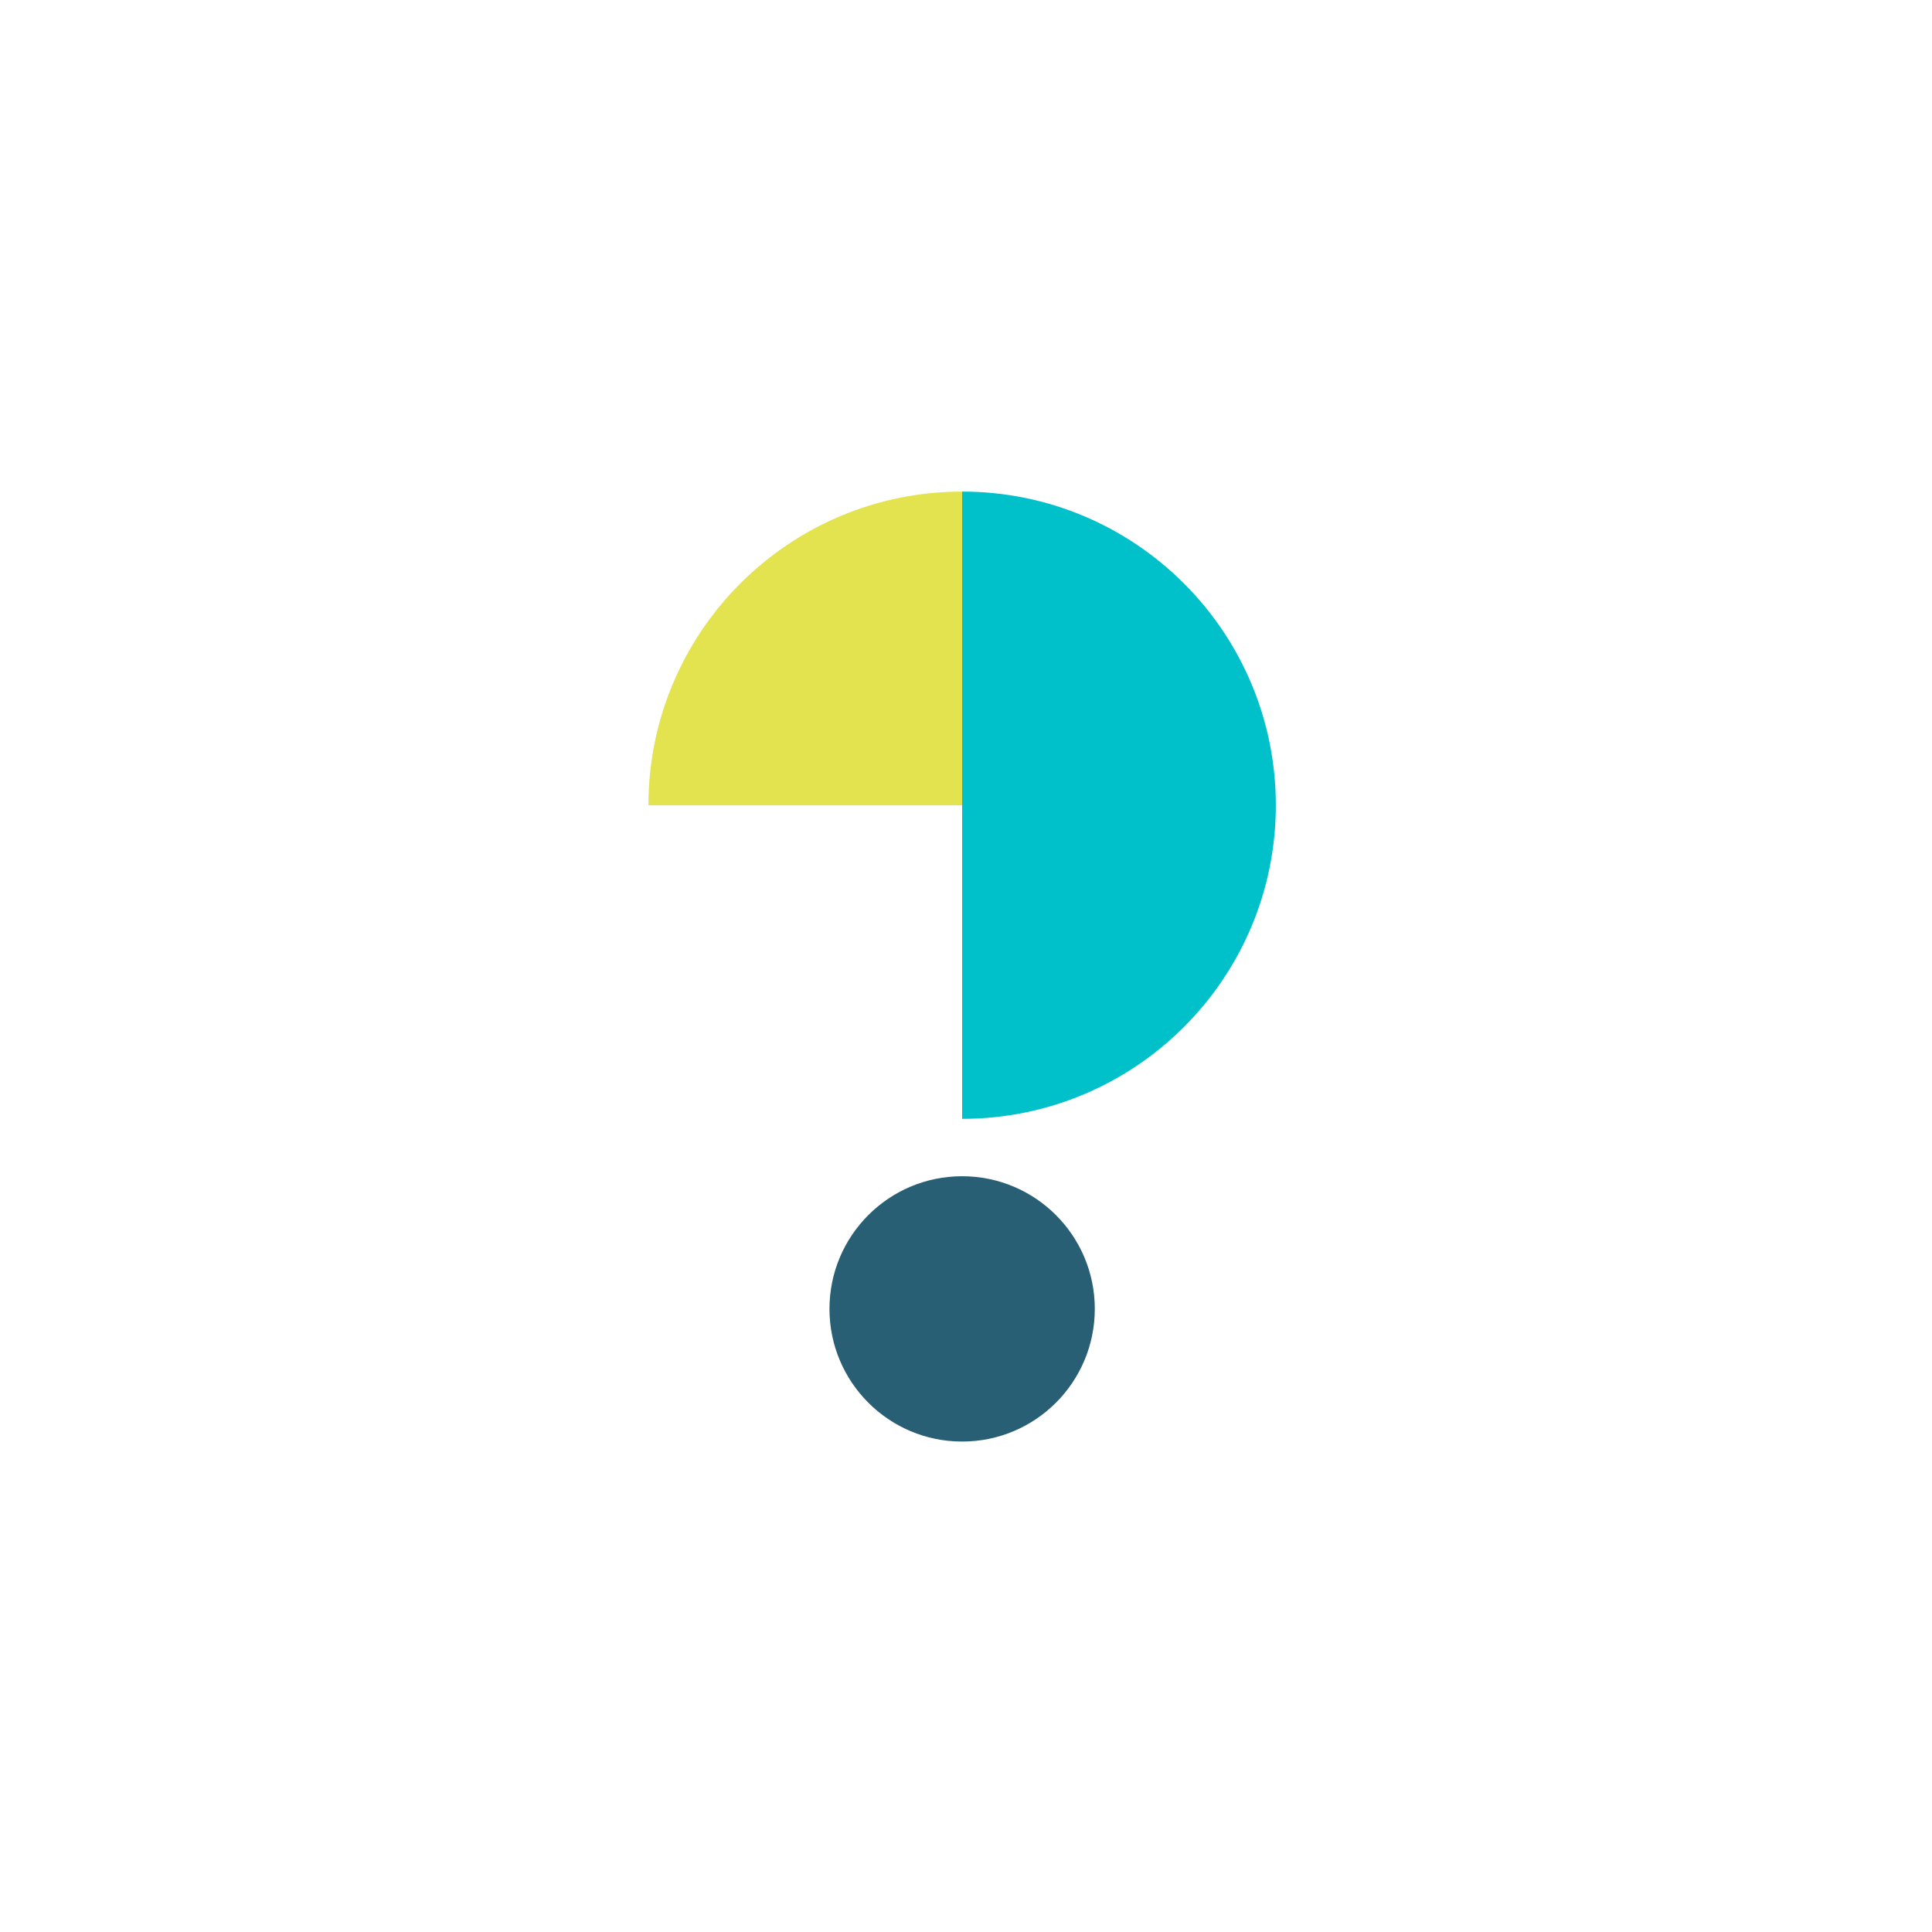 <?xml version="1.0" encoding="UTF-8"?>
<svg id="Layer_1" data-name="Layer 1" xmlns="http://www.w3.org/2000/svg" viewBox="0 0 135 135">
  <defs>
    <style>
      .cls-1 {
        fill: #00c0ca;
      }

      .cls-2 {
        fill: #285f74;
      }

      .cls-3 {
        fill: #e3e24f;
      }
    </style>
  </defs>
  <path class="cls-1" d="M89.15,56.26c0,12.1-9.81,21.92-21.92,21.92v-43.83c12.1,0,21.92,9.81,21.92,21.92Z"/>
  <path class="cls-3" d="M67.23,34.35v21.92h-21.92c0-12.1,9.81-21.92,21.92-21.92Z"/>
  <circle class="cls-2" cx="67.23" cy="91.46" r="9.27"/>
</svg>